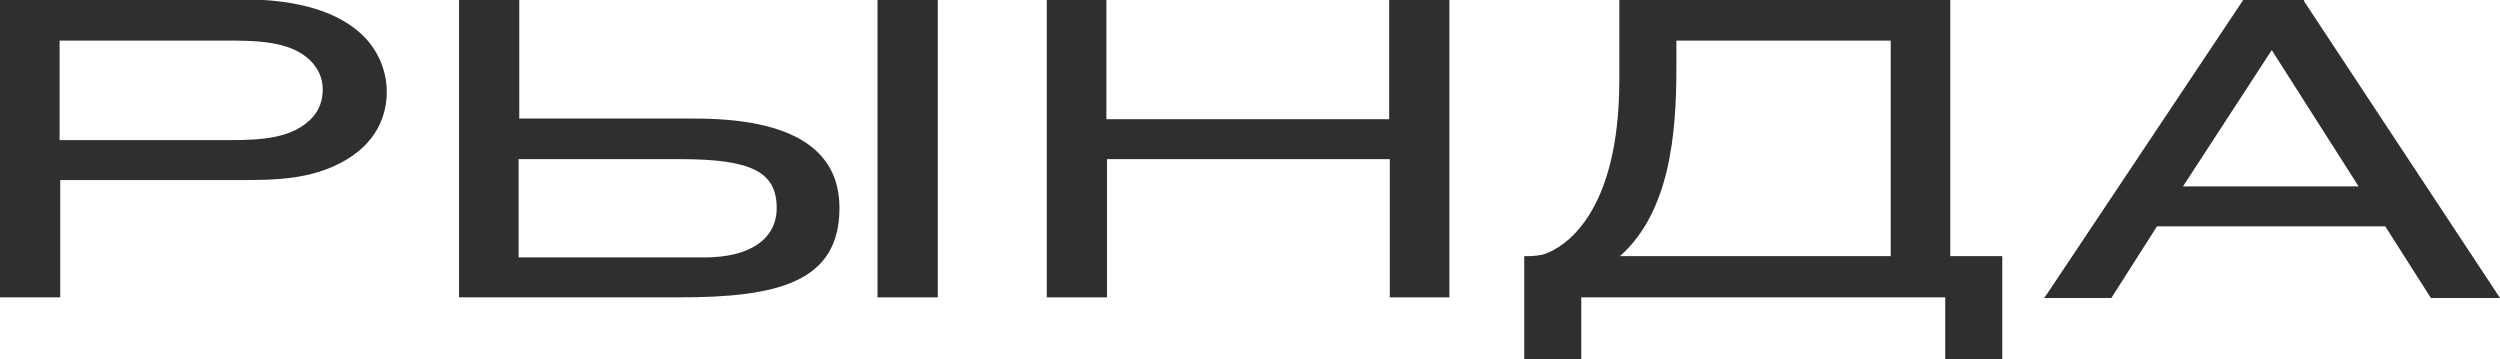 <?xml version="1.0" encoding="UTF-8"?> <svg xmlns="http://www.w3.org/2000/svg" id="_Слой_2" data-name="Слой 2" viewBox="0 0 39.43 5.67"><defs><style> .cls-1 { fill: #2f2f30; } </style></defs><g id="_Слой_1-2" data-name="Слой 1"><g><path class="cls-1" d="M3.77,0H0v4.69h.95v-1.85h2.8c.58,0,1.17,0,1.71-.32.56-.33.64-.81.64-1.07,0-.3-.11-.59-.31-.82-.57-.64-1.66-.64-2.02-.64ZM.94.64h2.6c.48,0,1.03,0,1.35.31.13.13.2.28.2.46,0,.25-.11.4-.21.49-.3.28-.76.31-1.25.31H.94V.64Z"></path><path class="cls-1" d="M10.95,1.87h-2.76V0h-.95v4.69h3.47c1.56,0,2.53-.24,2.53-1.41,0-.94-.77-1.41-2.28-1.41ZM8.18,2.51h2.55c1.12,0,1.52.2,1.52.77,0,.49-.42.78-1.14.78h-2.93v-1.55Z"></path><rect class="cls-1" x="13.84" width=".95" height="4.69"></rect><polygon class="cls-1" points="21.91 1.88 17.45 1.88 17.45 0 16.51 0 16.51 4.69 17.46 4.69 17.46 2.51 21.92 2.51 21.92 4.69 22.86 4.69 22.86 0 21.91 0 21.91 1.88"></polygon><path class="cls-1" d="M30.77,0h-5.23v1.26c0,2.14-.89,2.64-1.16,2.74-.07.03-.21.04-.29.04h-.05v1.63h.9v-.98h5.74v.98h.9v-1.63h-.82V0ZM29.82.65v3.39h-4.27c.79-.7.89-1.94.89-2.96v-.44h3.38Z"></path><path class="cls-1" d="M36.34.02v-.02h-.96l-3.09,4.63-.05.07h1.06l.72-1.13h3.6l.72,1.13h1.09L36.34.02ZM37.2,2.94h-2.77l1.4-2.15,1.37,2.15Z"></path></g></g></svg> 